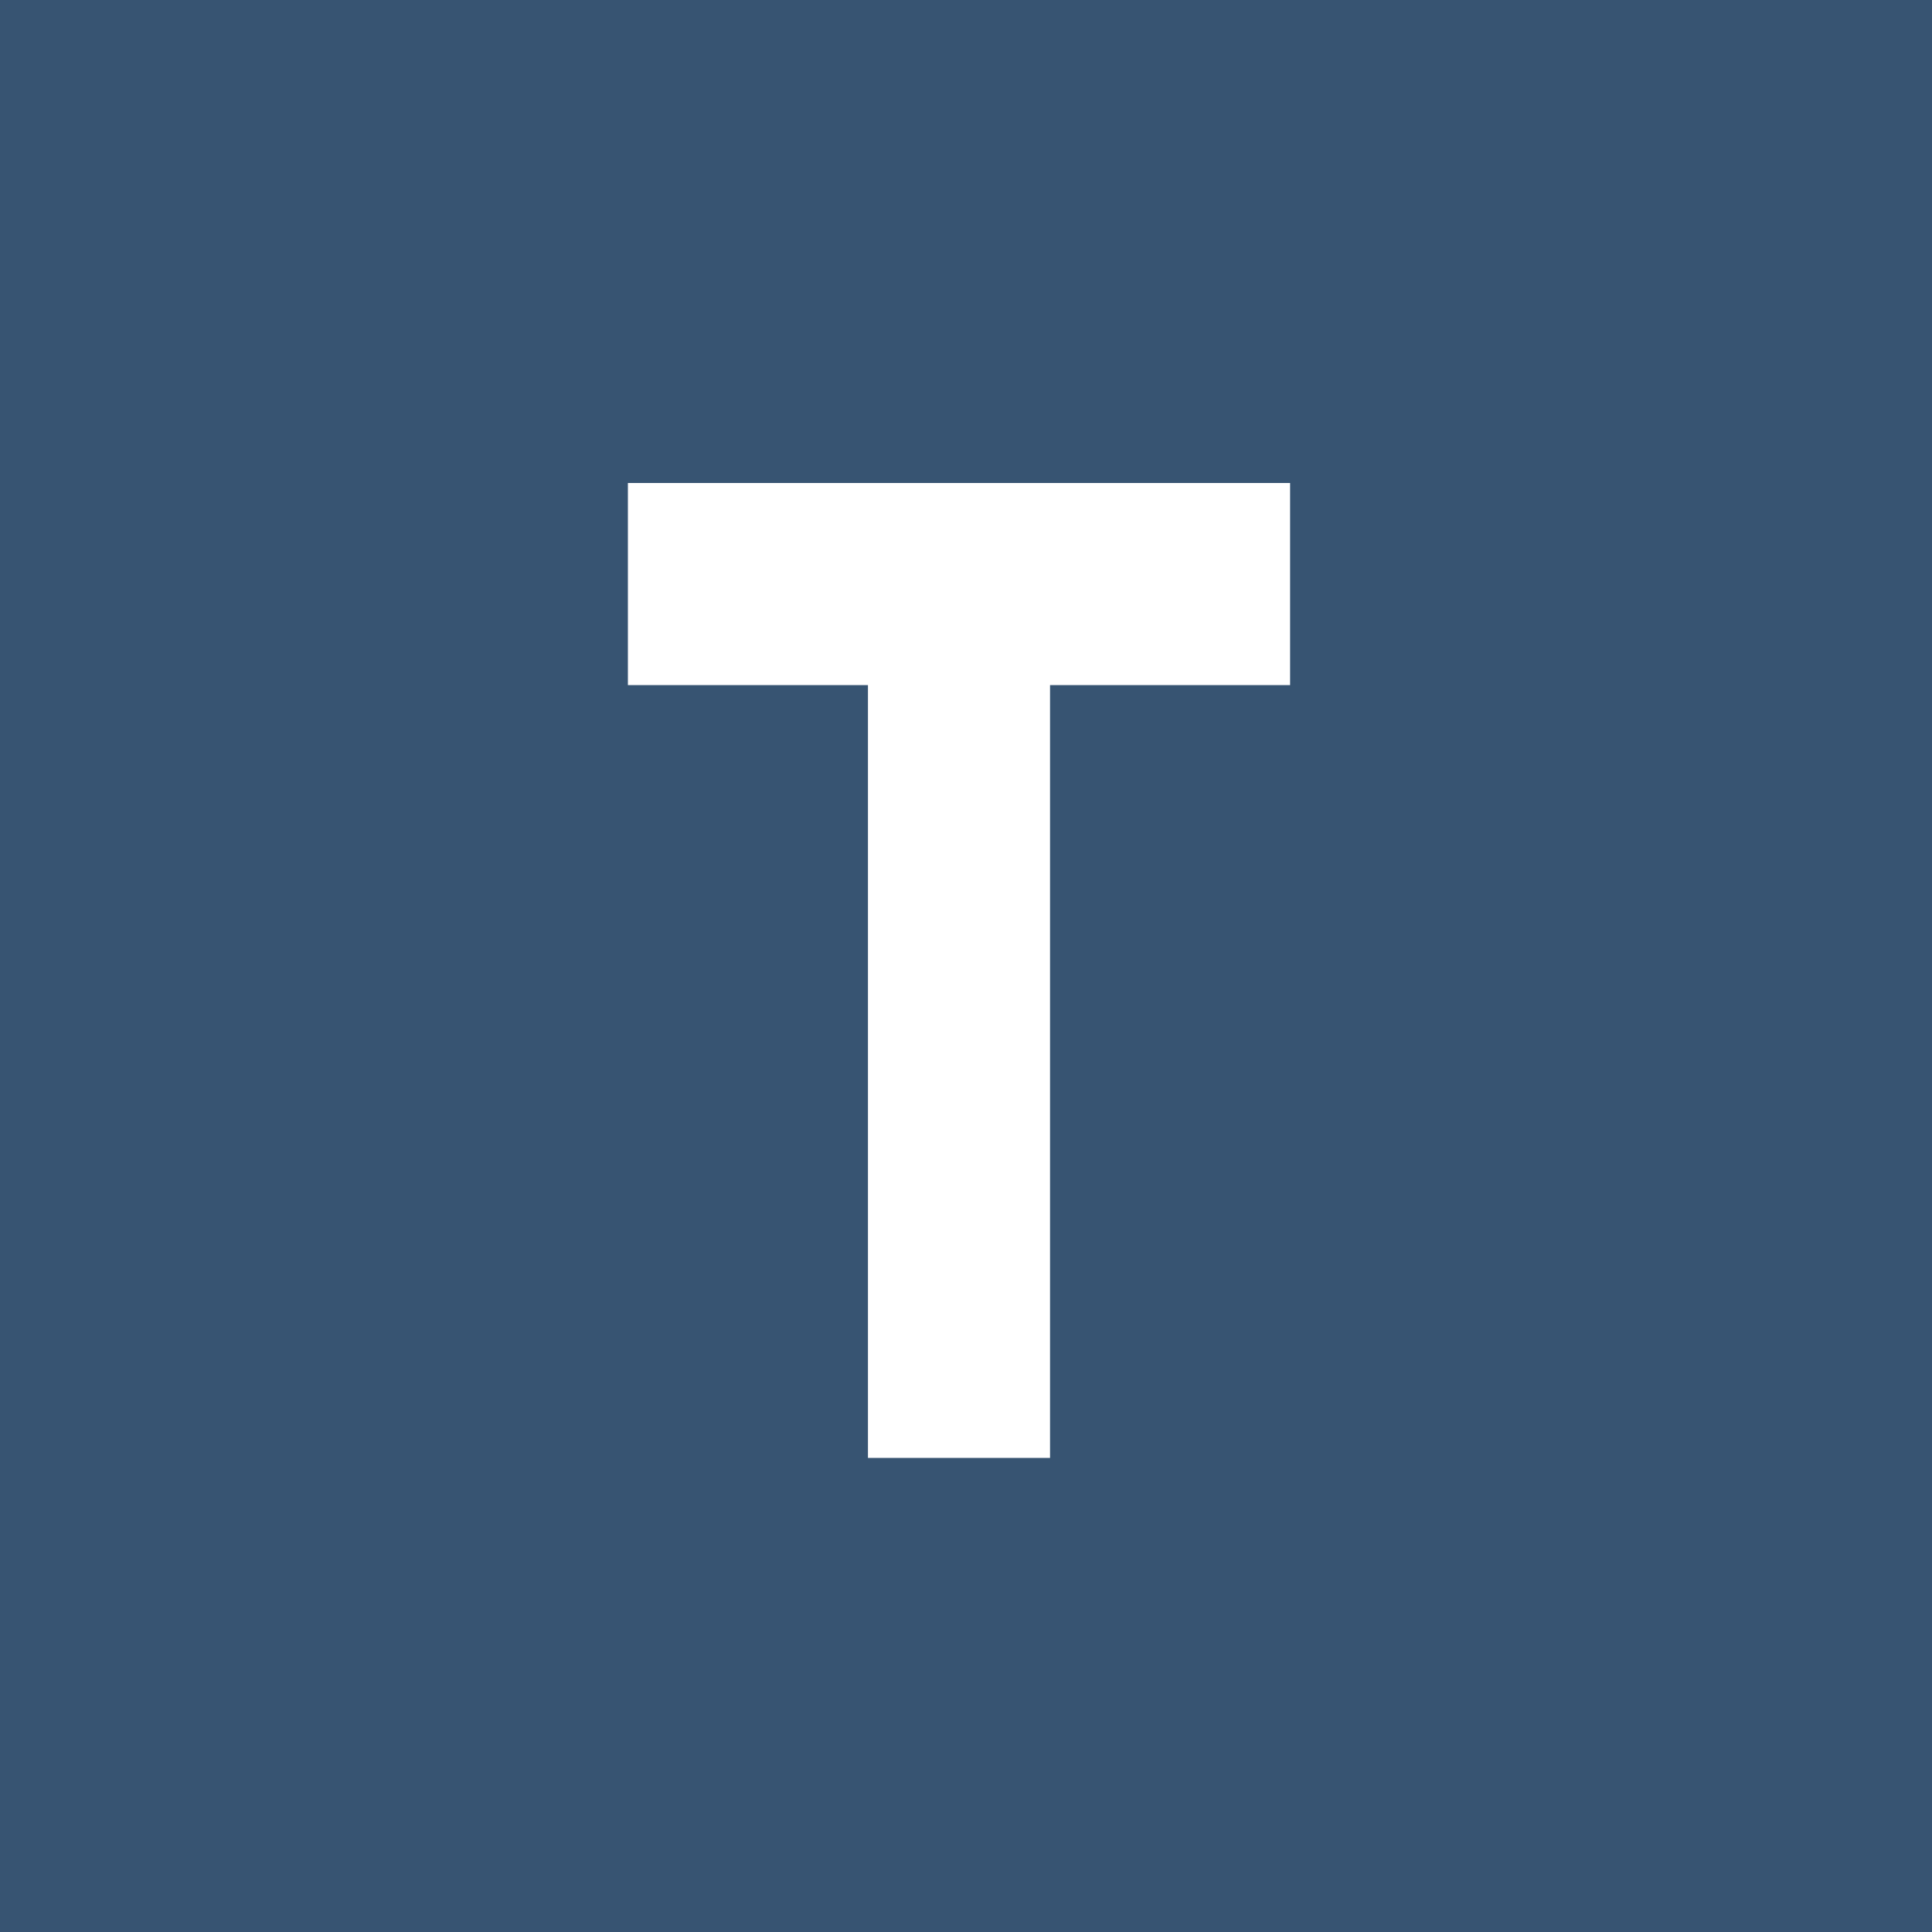 <svg width="80" height="80" viewBox="0 0 80 80" fill="none" xmlns="http://www.w3.org/2000/svg">
<rect x="0" y="0" width="80" height="80" fill="#808080" stroke="none"/>
<g clip-path="url(#clip0_13927_28484)">
<rect width="80" height="80" fill="white"/>
<rect width="80" height="80" fill="#375472"/>
<g clip-path="url(#clip1_13927_28484)">
<path d="M53.42 20H26V28.37H35.94V60.37H43.48V28.37H53.42V20Z" fill="white"/>
</g>
</g>
<defs>
<clipPath id="clip0_13927_28484">
<rect width="80" height="80" fill="white"/>
</clipPath>
<clipPath id="clip1_13927_28484">
<rect width="27.42" height="40.37" fill="white" transform="translate(26 20)"/>
</clipPath>
</defs>
</svg>
